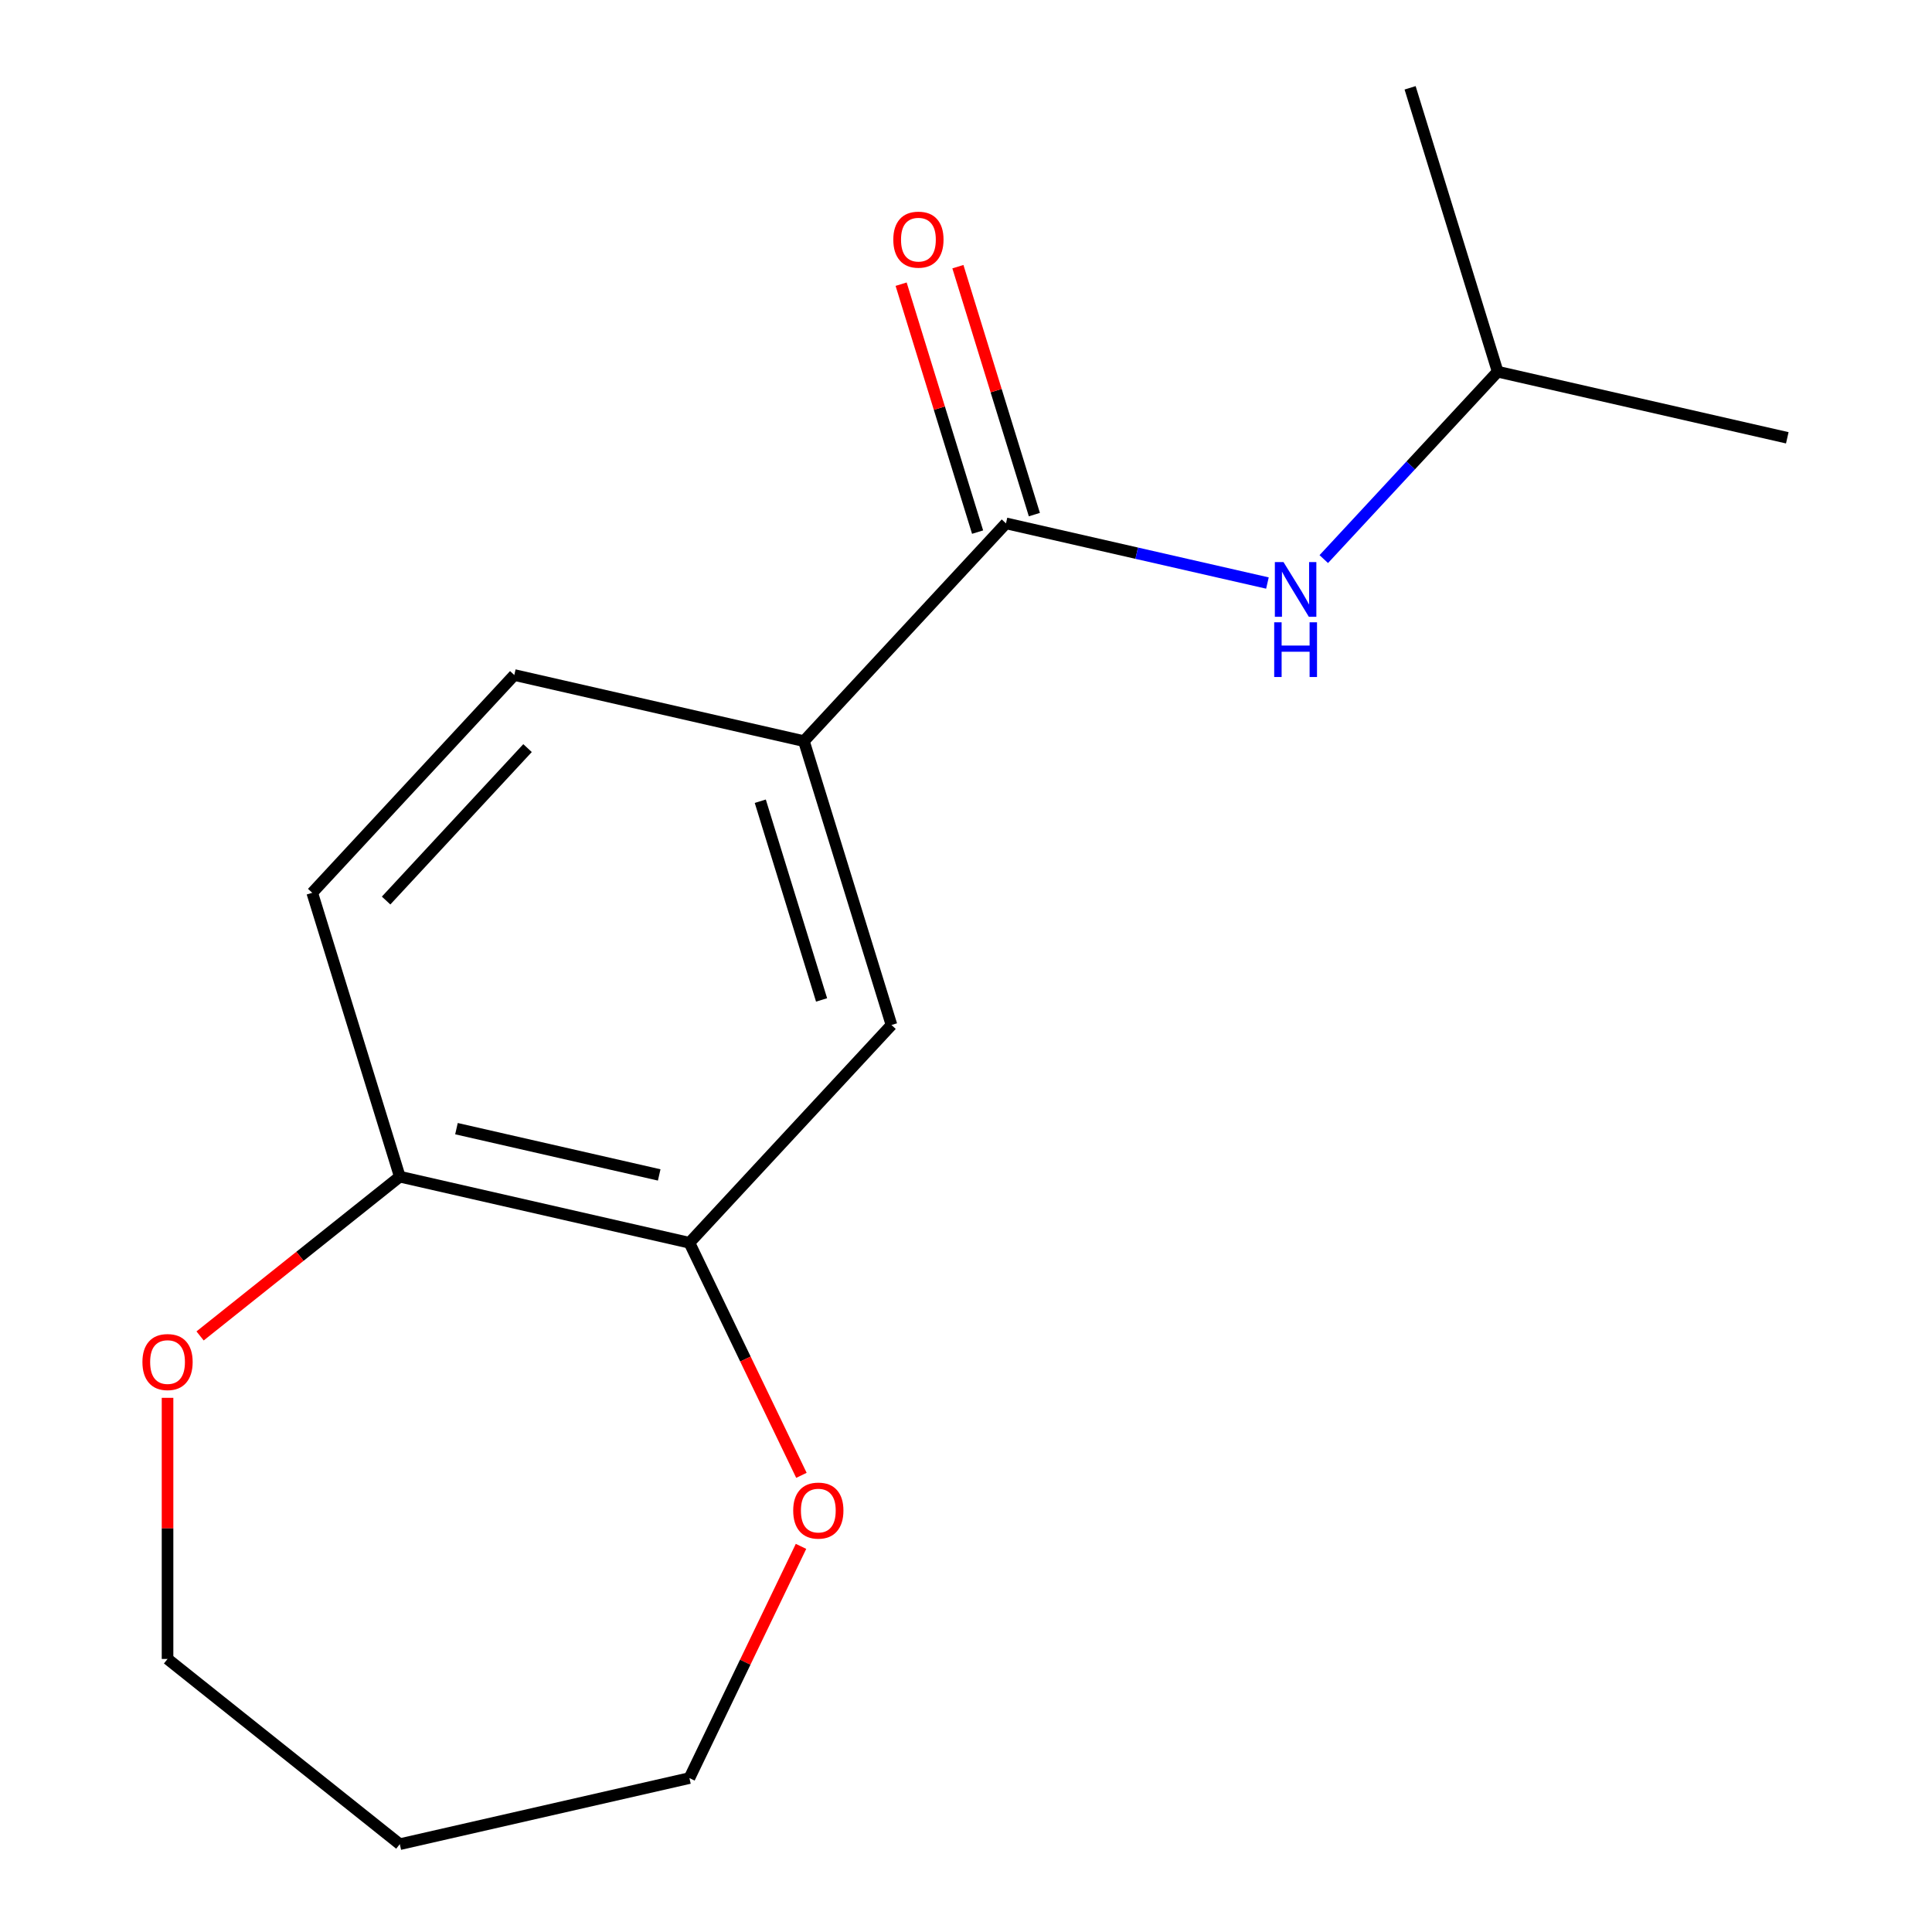 <?xml version='1.0' encoding='iso-8859-1'?>
<svg version='1.1' baseProfile='full'
              xmlns='http://www.w3.org/2000/svg'
                      xmlns:rdkit='http://www.rdkit.org/xml'
                      xmlns:xlink='http://www.w3.org/1999/xlink'
                  xml:space='preserve'
width='1000px' height='1000px' viewBox='0 0 1000 1000'>
<!-- END OF HEADER -->
<rect style='opacity:1.0;fill:#FFFFFF;stroke:none' width='1000' height='1000' x='0' y='0'> </rect>
<path class='bond-0' d='M 520.695,270.889 L 416.109,383.606' style='fill:none;fill-rule:evenodd;stroke:#000000;stroke-width:6px;stroke-linecap:butt;stroke-linejoin:miter;stroke-opacity:1' />
<path class='bond-1' d='M 520.695,270.889 L 588.358,286.332' style='fill:none;fill-rule:evenodd;stroke:#000000;stroke-width:6px;stroke-linecap:butt;stroke-linejoin:miter;stroke-opacity:1' />
<path class='bond-1' d='M 588.358,286.332 L 656.02,301.776' style='fill:none;fill-rule:evenodd;stroke:#0000FF;stroke-width:6px;stroke-linecap:butt;stroke-linejoin:miter;stroke-opacity:1' />
<path class='bond-2' d='M 535.388,266.357 L 515.596,202.192' style='fill:none;fill-rule:evenodd;stroke:#000000;stroke-width:6px;stroke-linecap:butt;stroke-linejoin:miter;stroke-opacity:1' />
<path class='bond-2' d='M 515.596,202.192 L 495.804,138.028' style='fill:none;fill-rule:evenodd;stroke:#FF0000;stroke-width:6px;stroke-linecap:butt;stroke-linejoin:miter;stroke-opacity:1' />
<path class='bond-2' d='M 506.002,275.421 L 486.21,211.257' style='fill:none;fill-rule:evenodd;stroke:#000000;stroke-width:6px;stroke-linecap:butt;stroke-linejoin:miter;stroke-opacity:1' />
<path class='bond-2' d='M 486.21,211.257 L 466.418,147.092' style='fill:none;fill-rule:evenodd;stroke:#FF0000;stroke-width:6px;stroke-linecap:butt;stroke-linejoin:miter;stroke-opacity:1' />
<path class='bond-3' d='M 416.109,383.606 L 461.432,530.539' style='fill:none;fill-rule:evenodd;stroke:#000000;stroke-width:6px;stroke-linecap:butt;stroke-linejoin:miter;stroke-opacity:1' />
<path class='bond-3' d='M 393.521,414.711 L 425.247,517.564' style='fill:none;fill-rule:evenodd;stroke:#000000;stroke-width:6px;stroke-linecap:butt;stroke-linejoin:miter;stroke-opacity:1' />
<path class='bond-4' d='M 416.109,383.606 L 266.2,349.39' style='fill:none;fill-rule:evenodd;stroke:#000000;stroke-width:6px;stroke-linecap:butt;stroke-linejoin:miter;stroke-opacity:1' />
<path class='bond-5' d='M 356.845,643.256 L 461.432,530.539' style='fill:none;fill-rule:evenodd;stroke:#000000;stroke-width:6px;stroke-linecap:butt;stroke-linejoin:miter;stroke-opacity:1' />
<path class='bond-6' d='M 356.845,643.256 L 385.83,703.442' style='fill:none;fill-rule:evenodd;stroke:#000000;stroke-width:6px;stroke-linecap:butt;stroke-linejoin:miter;stroke-opacity:1' />
<path class='bond-6' d='M 385.83,703.442 L 414.814,763.629' style='fill:none;fill-rule:evenodd;stroke:#FF0000;stroke-width:6px;stroke-linecap:butt;stroke-linejoin:miter;stroke-opacity:1' />
<path class='bond-7' d='M 356.845,643.256 L 206.936,609.04' style='fill:none;fill-rule:evenodd;stroke:#000000;stroke-width:6px;stroke-linecap:butt;stroke-linejoin:miter;stroke-opacity:1' />
<path class='bond-7' d='M 341.202,608.142 L 236.266,584.191' style='fill:none;fill-rule:evenodd;stroke:#000000;stroke-width:6px;stroke-linecap:butt;stroke-linejoin:miter;stroke-opacity:1' />
<path class='bond-8' d='M 685.188,289.387 L 730.189,240.887' style='fill:none;fill-rule:evenodd;stroke:#0000FF;stroke-width:6px;stroke-linecap:butt;stroke-linejoin:miter;stroke-opacity:1' />
<path class='bond-8' d='M 730.189,240.887 L 775.19,192.387' style='fill:none;fill-rule:evenodd;stroke:#000000;stroke-width:6px;stroke-linecap:butt;stroke-linejoin:miter;stroke-opacity:1' />
<path class='bond-9' d='M 206.936,609.04 L 161.614,462.107' style='fill:none;fill-rule:evenodd;stroke:#000000;stroke-width:6px;stroke-linecap:butt;stroke-linejoin:miter;stroke-opacity:1' />
<path class='bond-10' d='M 206.936,609.04 L 155.25,650.259' style='fill:none;fill-rule:evenodd;stroke:#000000;stroke-width:6px;stroke-linecap:butt;stroke-linejoin:miter;stroke-opacity:1' />
<path class='bond-10' d='M 155.25,650.259 L 103.563,691.478' style='fill:none;fill-rule:evenodd;stroke:#FF0000;stroke-width:6px;stroke-linecap:butt;stroke-linejoin:miter;stroke-opacity:1' />
<path class='bond-11' d='M 414.602,800.397 L 385.724,860.363' style='fill:none;fill-rule:evenodd;stroke:#FF0000;stroke-width:6px;stroke-linecap:butt;stroke-linejoin:miter;stroke-opacity:1' />
<path class='bond-11' d='M 385.724,860.363 L 356.845,920.33' style='fill:none;fill-rule:evenodd;stroke:#000000;stroke-width:6px;stroke-linecap:butt;stroke-linejoin:miter;stroke-opacity:1' />
<path class='bond-12' d='M 86.719,723.515 L 86.719,791.095' style='fill:none;fill-rule:evenodd;stroke:#FF0000;stroke-width:6px;stroke-linecap:butt;stroke-linejoin:miter;stroke-opacity:1' />
<path class='bond-12' d='M 86.719,791.095 L 86.719,858.675' style='fill:none;fill-rule:evenodd;stroke:#000000;stroke-width:6px;stroke-linecap:butt;stroke-linejoin:miter;stroke-opacity:1' />
<path class='bond-13' d='M 266.2,349.39 L 161.614,462.107' style='fill:none;fill-rule:evenodd;stroke:#000000;stroke-width:6px;stroke-linecap:butt;stroke-linejoin:miter;stroke-opacity:1' />
<path class='bond-13' d='M 273.055,387.215 L 199.845,466.117' style='fill:none;fill-rule:evenodd;stroke:#000000;stroke-width:6px;stroke-linecap:butt;stroke-linejoin:miter;stroke-opacity:1' />
<path class='bond-14' d='M 775.19,192.387 L 925.099,226.603' style='fill:none;fill-rule:evenodd;stroke:#000000;stroke-width:6px;stroke-linecap:butt;stroke-linejoin:miter;stroke-opacity:1' />
<path class='bond-15' d='M 775.19,192.387 L 729.868,45.455' style='fill:none;fill-rule:evenodd;stroke:#000000;stroke-width:6px;stroke-linecap:butt;stroke-linejoin:miter;stroke-opacity:1' />
<path class='bond-16' d='M 206.936,954.545 L 356.845,920.33' style='fill:none;fill-rule:evenodd;stroke:#000000;stroke-width:6px;stroke-linecap:butt;stroke-linejoin:miter;stroke-opacity:1' />
<path class='bond-17' d='M 206.936,954.545 L 86.719,858.675' style='fill:none;fill-rule:evenodd;stroke:#000000;stroke-width:6px;stroke-linecap:butt;stroke-linejoin:miter;stroke-opacity:1' />
<path  class='atom-3' d='M 664.344 290.945
L 673.624 305.945
Q 674.544 307.425, 676.024 310.105
Q 677.504 312.785, 677.584 312.945
L 677.584 290.945
L 681.344 290.945
L 681.344 319.265
L 677.464 319.265
L 667.504 302.865
Q 666.344 300.945, 665.104 298.745
Q 663.904 296.545, 663.544 295.865
L 663.544 319.265
L 659.864 319.265
L 659.864 290.945
L 664.344 290.945
' fill='#0000FF'/>
<path  class='atom-3' d='M 659.524 322.097
L 663.364 322.097
L 663.364 334.137
L 677.844 334.137
L 677.844 322.097
L 681.684 322.097
L 681.684 350.417
L 677.844 350.417
L 677.844 337.337
L 663.364 337.337
L 663.364 350.417
L 659.524 350.417
L 659.524 322.097
' fill='#0000FF'/>
<path  class='atom-6' d='M 410.561 781.873
Q 410.561 775.073, 413.921 771.273
Q 417.281 767.473, 423.561 767.473
Q 429.841 767.473, 433.201 771.273
Q 436.561 775.073, 436.561 781.873
Q 436.561 788.753, 433.161 792.673
Q 429.761 796.553, 423.561 796.553
Q 417.321 796.553, 413.921 792.673
Q 410.561 788.793, 410.561 781.873
M 423.561 793.353
Q 427.881 793.353, 430.201 790.473
Q 432.561 787.553, 432.561 781.873
Q 432.561 776.313, 430.201 773.513
Q 427.881 770.673, 423.561 770.673
Q 419.241 770.673, 416.881 773.473
Q 414.561 776.273, 414.561 781.873
Q 414.561 787.593, 416.881 790.473
Q 419.241 793.353, 423.561 793.353
' fill='#FF0000'/>
<path  class='atom-7' d='M 462.372 124.036
Q 462.372 117.236, 465.732 113.436
Q 469.092 109.636, 475.372 109.636
Q 481.652 109.636, 485.012 113.436
Q 488.372 117.236, 488.372 124.036
Q 488.372 130.916, 484.972 134.836
Q 481.572 138.716, 475.372 138.716
Q 469.132 138.716, 465.732 134.836
Q 462.372 130.956, 462.372 124.036
M 475.372 135.516
Q 479.692 135.516, 482.012 132.636
Q 484.372 129.716, 484.372 124.036
Q 484.372 118.476, 482.012 115.676
Q 479.692 112.836, 475.372 112.836
Q 471.052 112.836, 468.692 115.636
Q 466.372 118.436, 466.372 124.036
Q 466.372 129.756, 468.692 132.636
Q 471.052 135.516, 475.372 135.516
' fill='#FF0000'/>
<path  class='atom-8' d='M 73.719 704.991
Q 73.719 698.191, 77.079 694.391
Q 80.439 690.591, 86.719 690.591
Q 92.999 690.591, 96.359 694.391
Q 99.719 698.191, 99.719 704.991
Q 99.719 711.871, 96.319 715.791
Q 92.919 719.671, 86.719 719.671
Q 80.479 719.671, 77.079 715.791
Q 73.719 711.911, 73.719 704.991
M 86.719 716.471
Q 91.039 716.471, 93.359 713.591
Q 95.719 710.671, 95.719 704.991
Q 95.719 699.431, 93.359 696.631
Q 91.039 693.791, 86.719 693.791
Q 82.399 693.791, 80.039 696.591
Q 77.719 699.391, 77.719 704.991
Q 77.719 710.711, 80.039 713.591
Q 82.399 716.471, 86.719 716.471
' fill='#FF0000'/>
</svg>

